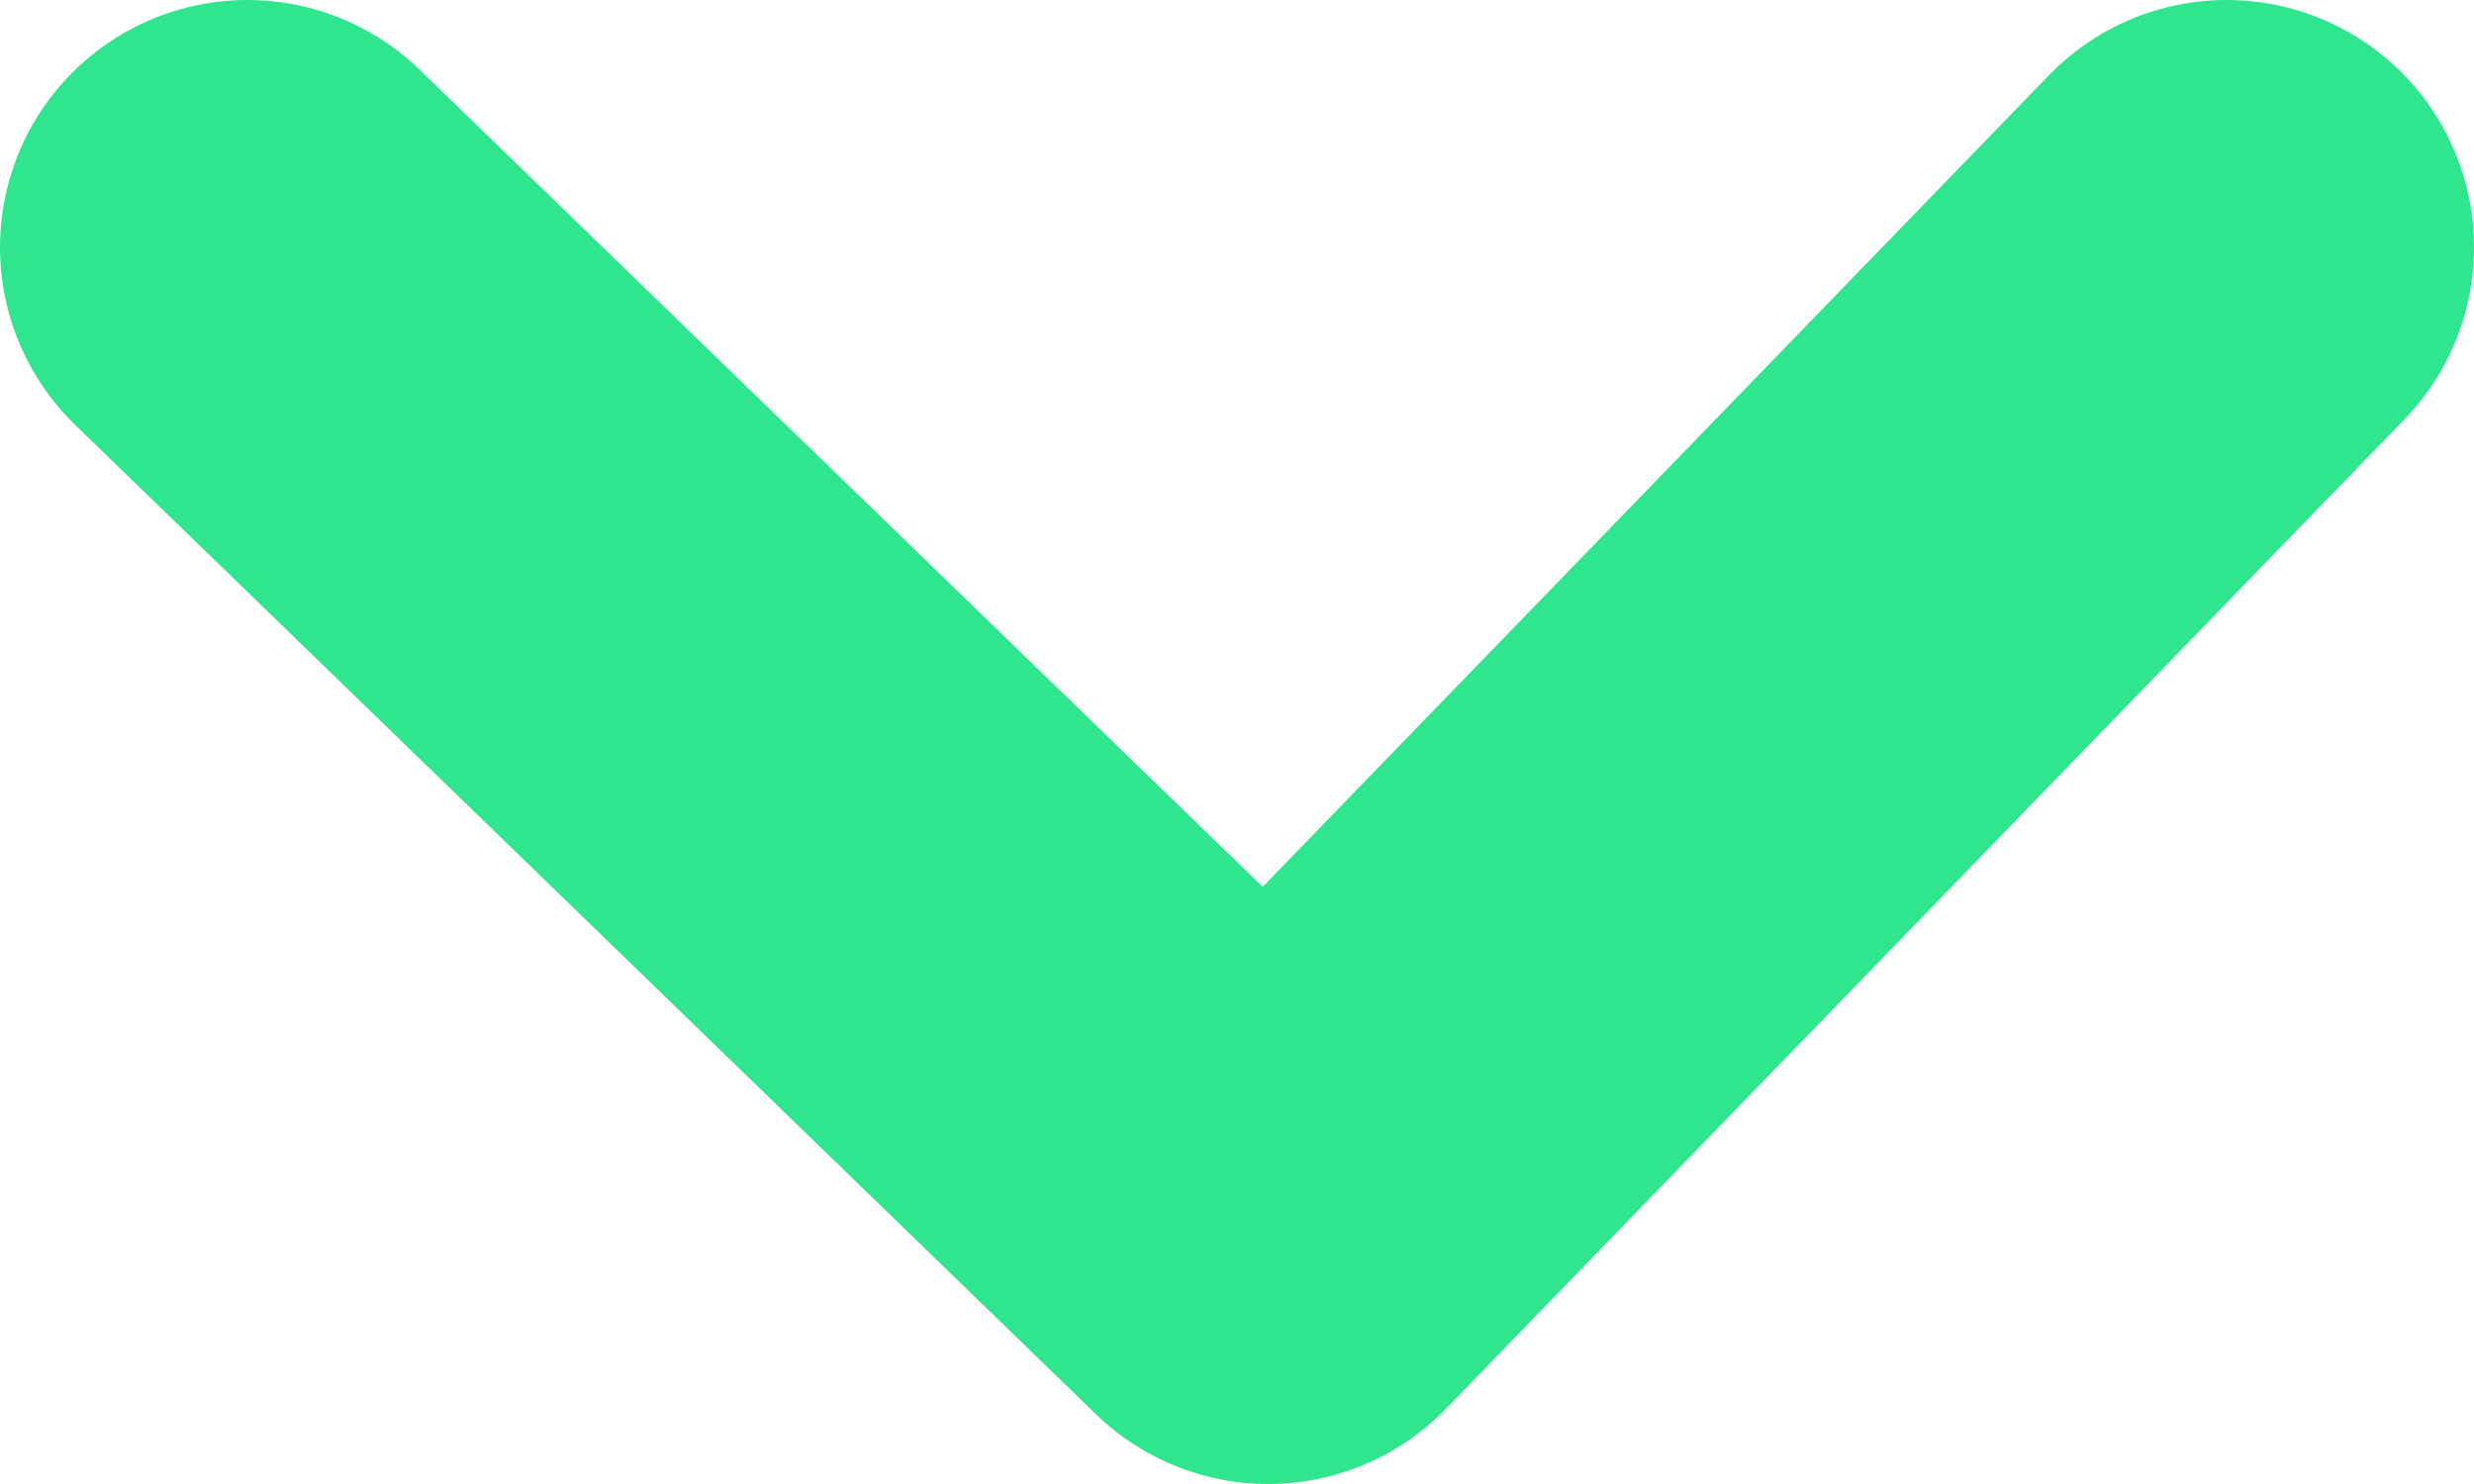 <svg width="10" height="6" viewBox="0 0 10 6" fill="none" xmlns="http://www.w3.org/2000/svg">
<path d="M1 1L5.126 5L9 1" stroke="#2FE58E" stroke-width="2" stroke-linecap="round" stroke-linejoin="round"/>
</svg>
